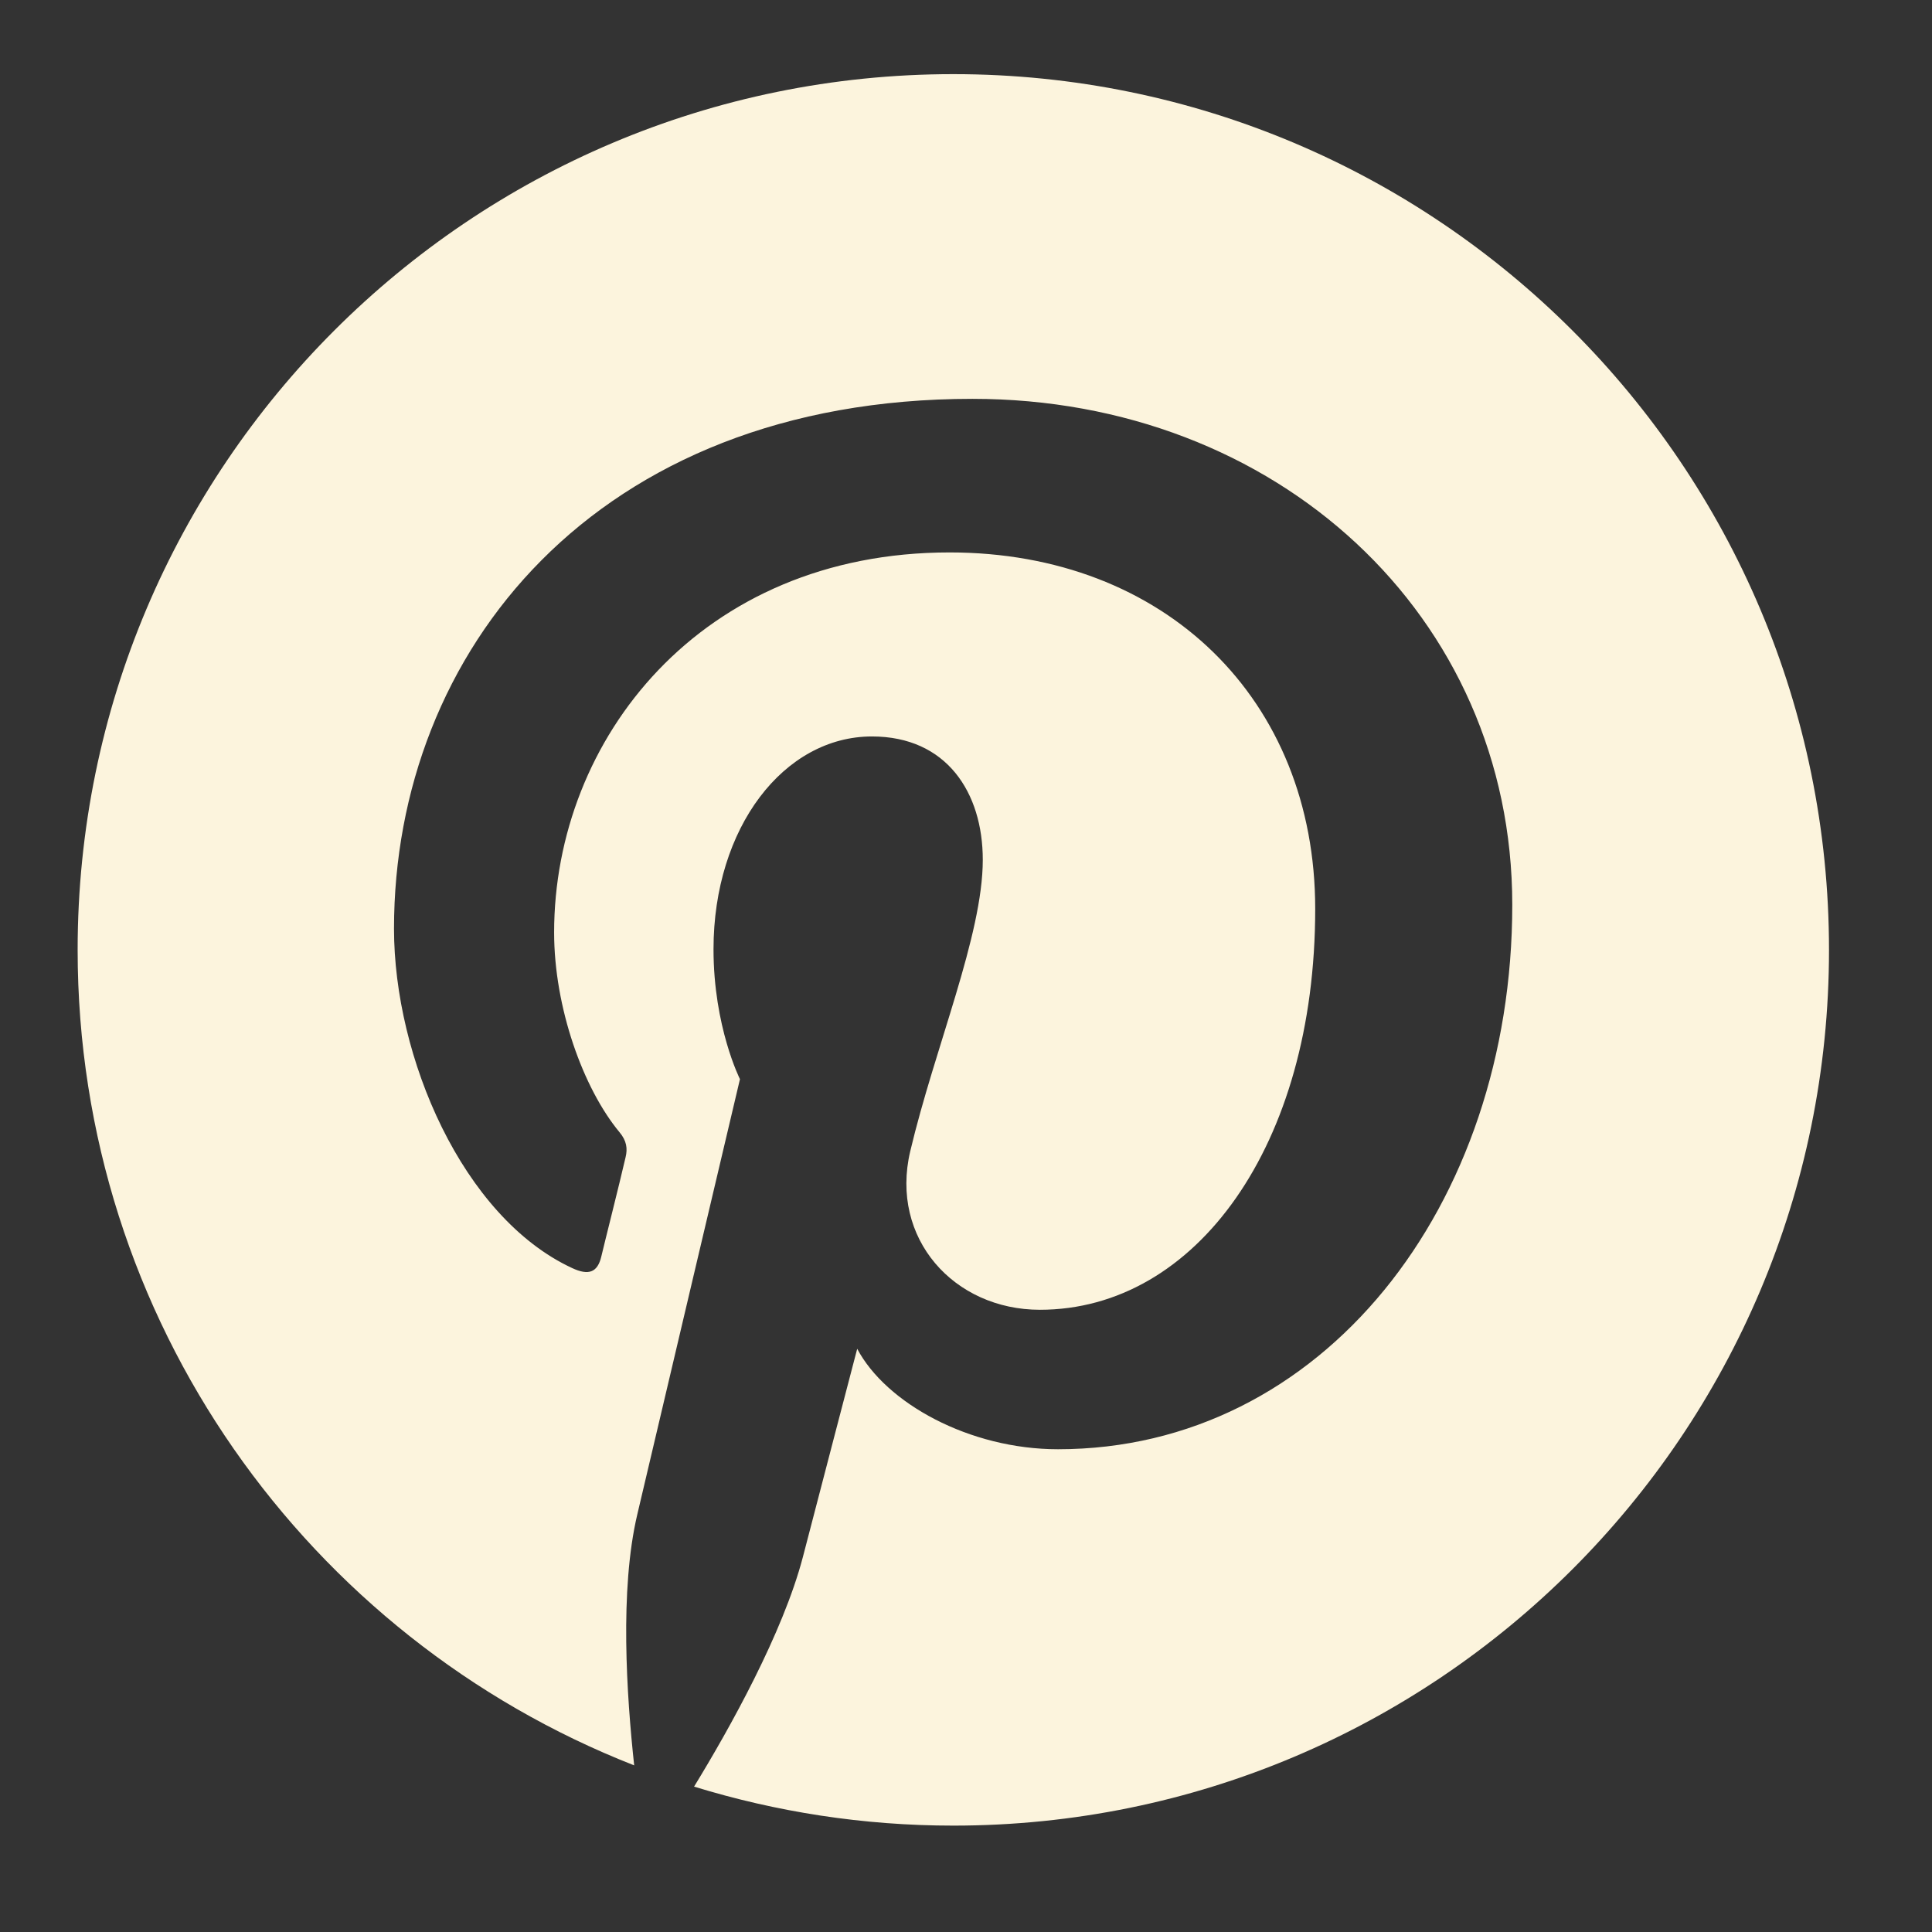 <svg width="16" height="16" viewBox="0 0 16 16" fill="none" xmlns="http://www.w3.org/2000/svg">
<rect x="0" y="0" width="16" height="16" fill="#333333" stroke="none"/>
<g clip-path="url(#clip0_345_114)">
<path d="M7.895 0.614C3.89 0.614 0.643 3.861 0.643 7.867C0.643 10.94 2.555 13.563 5.252 14.62C5.19 14.045 5.13 13.167 5.278 12.541C5.411 11.974 6.128 8.937 6.128 8.937C6.128 8.937 5.909 8.504 5.909 7.861C5.909 6.852 6.493 6.099 7.221 6.099C7.839 6.099 8.139 6.563 8.139 7.121C8.139 7.745 7.742 8.674 7.538 9.535C7.368 10.257 7.901 10.847 8.612 10.847C9.901 10.847 10.892 9.487 10.892 7.527C10.892 5.79 9.646 4.575 7.864 4.575C5.802 4.575 4.589 6.121 4.589 7.722C4.589 8.345 4.83 9.014 5.13 9.376C5.19 9.447 5.198 9.512 5.181 9.583C5.128 9.813 5.003 10.306 4.98 10.405C4.949 10.538 4.875 10.566 4.737 10.501C3.83 10.079 3.263 8.756 3.263 7.691C3.263 5.402 4.926 3.303 8.054 3.303C10.569 3.303 12.524 5.096 12.524 7.493C12.524 9.991 10.949 12.002 8.762 12.002C8.028 12.002 7.337 11.62 7.099 11.17C7.099 11.17 6.737 12.555 6.649 12.895C6.484 13.524 6.043 14.314 5.748 14.796C6.428 15.005 7.147 15.119 7.895 15.119C11.901 15.119 15.147 11.872 15.147 7.867C15.147 3.861 11.901 0.614 7.895 0.614Z" fill="#FCF4DD"/>
</g>
<defs>
<clipPath id="clip0_345_114">
<rect width="14.504" height="14.504" fill="white" transform="translate(0.643 0.614)"/>
</clipPath>
</defs>
</svg>
